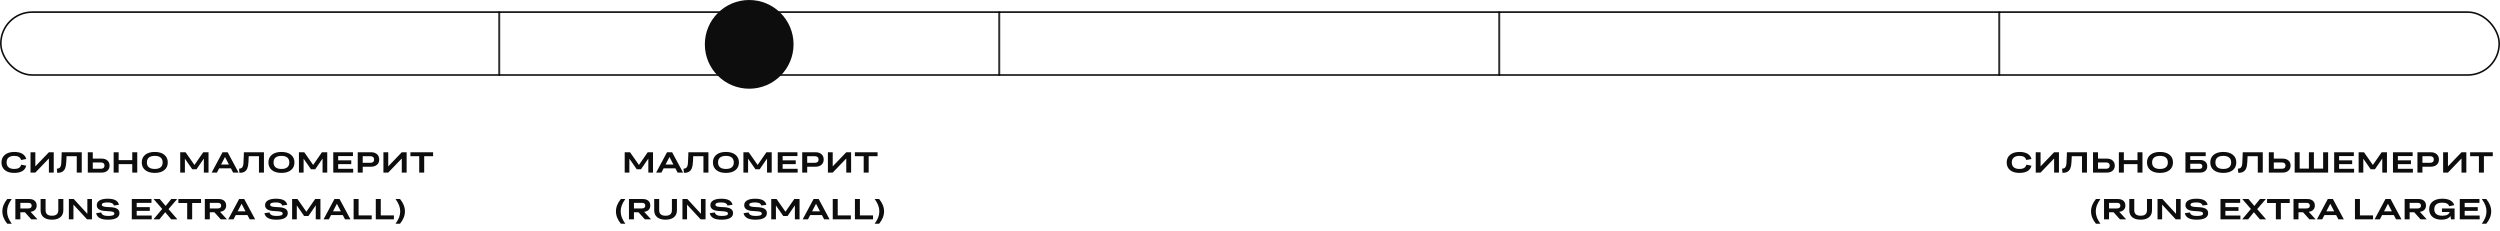 <?xml version="1.0" encoding="UTF-8"?> <svg xmlns="http://www.w3.org/2000/svg" width="1550" height="143" viewBox="0 0 1550 143" fill="none"><rect x="0.5" y="7.5" width="1549" height="39" rx="19.5" stroke="#0D0D0D"></rect><mask id="path-2-inside-1_257_1566" fill="white"><path d="M0 27C0 15.954 8.954 7 20 7H310V47H20C8.954 47 0 38.046 0 27V27Z"></path></mask><path d="M0 7H310H0ZM310 47H0H310ZM0 47V7V47ZM311 7V47H309V7H311Z" fill="black" mask="url(#path-2-inside-1_257_1566)"></path><mask id="path-4-inside-2_257_1566" fill="white"><path d="M310 7H620V47H310V7Z"></path></mask><path d="M310 7H620H310ZM620 47H310H620ZM310 47V7V47ZM621 7V47H619V7H621Z" fill="black" mask="url(#path-4-inside-2_257_1566)"></path><mask id="path-6-inside-3_257_1566" fill="white"><path d="M620 7H930V47H620V7Z"></path></mask><path d="M620 7H930H620ZM930 47H620H930ZM620 47V7V47ZM931 7V47H929V7H931Z" fill="black" mask="url(#path-6-inside-3_257_1566)"></path><mask id="path-8-inside-4_257_1566" fill="white"><path d="M930 7H1240V47H930V7Z"></path></mask><path d="M930 7H1240H930ZM1240 47H930H1240ZM930 47V7V47ZM1241 7V47H1239V7H1241Z" fill="black" mask="url(#path-8-inside-4_257_1566)"></path><circle cx="464.5" cy="27.5" r="27.5" fill="#0D0D0D"></circle><path d="M0.914 100.698C0.914 98.712 1.623 97.133 3.041 95.961C4.465 94.789 6.398 94.203 8.842 94.203C10.898 94.203 12.56 94.575 13.825 95.319C15.091 96.064 15.911 97.15 16.286 98.58L13.069 99.204C12.624 97.499 11.215 96.647 8.842 96.647C7.283 96.647 6.1 96.995 5.291 97.692C4.488 98.384 4.087 99.386 4.087 100.698C4.087 102.017 4.488 103.021 5.291 103.713C6.1 104.404 7.283 104.75 8.842 104.75C11.32 104.75 12.741 103.868 13.104 102.104L16.269 102.72C15.929 104.19 15.123 105.307 13.852 106.068C12.586 106.824 10.916 107.202 8.842 107.202C6.334 107.202 4.386 106.622 2.997 105.462C1.608 104.296 0.914 102.708 0.914 100.698ZM18.923 107V94.397H21.911V103.15L30.314 94.397H33.319V107H30.314V98.255L21.911 107H18.923ZM35.244 104.592C35.742 104.551 36.161 104.46 36.501 104.319C36.841 104.173 37.119 103.938 37.336 103.616C37.652 103.153 37.86 102.456 37.96 101.524C38.06 100.593 38.139 98.908 38.197 96.471L38.25 94.397H50.687V107H47.593V96.849H41.256C41.185 99.603 41.045 101.571 40.834 102.755C40.629 103.933 40.242 104.873 39.674 105.576C39.211 106.139 38.654 106.543 38.004 106.789C37.353 107.035 36.519 107.158 35.499 107.158L35.244 104.592ZM54.431 107V94.397H57.524V98.343H63.07C64.547 98.343 65.725 98.735 66.603 99.52C67.488 100.306 67.931 101.352 67.931 102.658C67.931 103.971 67.488 105.022 66.603 105.813C65.725 106.604 64.547 107 63.07 107H54.431ZM62.675 100.733H57.524V104.609H62.675C63.349 104.609 63.867 104.442 64.231 104.108C64.6 103.774 64.784 103.291 64.784 102.658C64.784 102.037 64.6 101.562 64.231 101.234C63.867 100.9 63.349 100.733 62.675 100.733ZM70.462 107V94.397H73.556V99.292H82.002V94.397H85.096V107H82.002V101.744H73.556V107H70.462ZM95.959 107.202C93.434 107.202 91.456 106.622 90.026 105.462C88.603 104.302 87.891 102.72 87.891 100.716C87.891 98.7 88.603 97.112 90.026 95.952C91.456 94.786 93.434 94.203 95.959 94.203C98.478 94.203 100.45 94.786 101.874 95.952C103.304 97.112 104.019 98.7 104.019 100.716C104.019 102.72 103.304 104.302 101.874 105.462C100.444 106.622 98.473 107.202 95.959 107.202ZM92.294 103.713C93.12 104.404 94.342 104.75 95.959 104.75C97.576 104.75 98.792 104.404 99.606 103.713C100.427 103.021 100.837 102.022 100.837 100.716C100.837 99.397 100.427 98.39 99.606 97.692C98.786 96.995 97.57 96.647 95.959 96.647C94.342 96.647 93.12 96.995 92.294 97.692C91.474 98.39 91.064 99.397 91.064 100.716C91.064 102.022 91.474 103.021 92.294 103.713ZM111.735 107V94.397H115.049L120.56 102.263L126.009 94.397H129.287V107H126.387V98.308L121.852 104.926H119.188L114.636 98.378V107H111.735ZM144.527 107L143.156 104.354H135.87L134.499 107H131.221L137.971 94.397H141.144L147.911 107H144.527ZM137.074 102.017H141.935L139.5 97.332L137.074 102.017ZM148.201 104.592C148.699 104.551 149.118 104.46 149.458 104.319C149.798 104.173 150.076 103.938 150.293 103.616C150.609 103.153 150.817 102.456 150.917 101.524C151.017 100.593 151.096 98.908 151.154 96.471L151.207 94.397H163.644V107H160.55V96.849H154.213C154.143 99.603 154.002 101.571 153.791 102.755C153.586 103.933 153.199 104.873 152.631 105.576C152.168 106.139 151.611 106.543 150.961 106.789C150.311 107.035 149.476 107.158 148.456 107.158L148.201 104.592ZM174.498 107.202C171.973 107.202 169.995 106.622 168.565 105.462C167.142 104.302 166.43 102.72 166.43 100.716C166.43 98.7 167.142 97.112 168.565 95.952C169.995 94.786 171.973 94.203 174.498 94.203C177.018 94.203 178.989 94.786 180.413 95.952C181.843 97.112 182.558 98.7 182.558 100.716C182.558 102.72 181.843 104.302 180.413 105.462C178.983 106.622 177.012 107.202 174.498 107.202ZM170.833 103.713C171.659 104.404 172.881 104.75 174.498 104.75C176.115 104.75 177.331 104.404 178.146 103.713C178.966 103.021 179.376 102.022 179.376 100.716C179.376 99.397 178.966 98.39 178.146 97.692C177.325 96.995 176.109 96.647 174.498 96.647C172.881 96.647 171.659 96.995 170.833 97.692C170.013 98.39 169.603 99.397 169.603 100.716C169.603 102.022 170.013 103.021 170.833 103.713ZM185.335 107V94.397H188.648L194.159 102.263L199.608 94.397H202.887V107H199.986V98.308L195.451 104.926H192.788L188.235 98.378V107H185.335ZM206.622 107V94.397H218.83V96.761H209.663V99.406H217.784V101.744H209.663V104.645H218.971V107H206.622ZM221.792 107V94.397H230.106C231.636 94.397 232.852 94.804 233.754 95.618C234.662 96.433 235.116 97.531 235.116 98.914C235.116 100.279 234.653 101.363 233.728 102.166C232.808 102.963 231.56 103.361 229.983 103.361H224.886V107H221.792ZM229.5 96.831H224.886V100.953H229.5C230.297 100.953 230.903 100.78 231.319 100.435C231.735 100.083 231.943 99.576 231.943 98.914C231.943 98.228 231.735 97.71 231.319 97.358C230.909 97.007 230.303 96.831 229.5 96.831ZM237.718 107V94.397H240.706V103.15L249.108 94.397H252.114V107H249.108V98.255L240.706 107H237.718ZM259.91 107V96.849H254.452V94.397H268.515V96.849H263.004V107H259.91ZM4.5 138.698C2.473 136.255 1.459 133.706 1.459 131.052C1.459 128.409 2.473 125.857 4.5 123.396H7.269C6.249 124.832 5.514 126.15 5.062 127.352C4.617 128.553 4.395 129.786 4.395 131.052C4.395 132.317 4.617 133.551 5.062 134.752C5.514 135.947 6.249 137.263 7.269 138.698H4.5ZM9.519 136V123.396H18.088C19.57 123.396 20.716 123.757 21.524 124.478C22.339 125.192 22.746 126.183 22.746 127.448C22.746 128.526 22.412 129.408 21.744 130.094C21.082 130.779 20.15 131.189 18.949 131.324L23.238 136H19.398L15.425 131.588H12.612V136H9.519ZM17.525 125.761H12.612V129.232H17.525C18.217 129.232 18.741 129.086 19.099 128.793C19.456 128.5 19.635 128.069 19.635 127.501C19.635 126.341 18.932 125.761 17.525 125.761ZM39.27 130.349C39.27 132.212 38.651 133.653 37.415 134.673C36.185 135.692 34.45 136.202 32.212 136.202C29.974 136.202 28.239 135.692 27.009 134.673C25.784 133.653 25.172 132.212 25.172 130.349V123.396H28.266V130.349C28.266 131.474 28.597 132.323 29.259 132.897C29.927 133.466 30.911 133.75 32.212 133.75C33.513 133.75 34.494 133.466 35.156 132.897C35.818 132.323 36.149 131.474 36.149 130.349V123.396H39.27V130.349ZM42.688 136V123.396H45.73L54.158 132.563V123.396H57.015V136H53.974L45.536 126.859V136H42.688ZM59.607 132.168L62.754 131.72C63.094 133.167 64.506 133.891 66.99 133.891C68.367 133.891 69.363 133.771 69.978 133.53C70.6 133.29 70.91 132.933 70.91 132.458C70.91 132.007 70.72 131.679 70.339 131.474C69.958 131.269 69.243 131.116 68.194 131.017L64.723 130.779C63.135 130.627 61.951 130.255 61.172 129.663C60.393 129.071 60.003 128.242 60.003 127.176C60.003 125.928 60.589 124.955 61.761 124.258C62.938 123.555 64.62 123.203 66.806 123.203C68.874 123.203 70.48 123.517 71.622 124.144C72.765 124.771 73.471 125.717 73.74 126.982L70.603 127.431C70.421 126.763 70.025 126.276 69.416 125.972C68.812 125.661 67.925 125.506 66.753 125.506C64.339 125.506 63.132 125.975 63.132 126.912C63.132 127.328 63.322 127.636 63.703 127.835C64.09 128.028 64.764 128.181 65.725 128.292L69.275 128.512C70.922 128.682 72.132 129.06 72.905 129.646C73.679 130.231 74.065 131.066 74.065 132.15C74.065 133.451 73.468 134.453 72.272 135.156C71.083 135.854 69.305 136.202 66.938 136.202C64.752 136.202 63.053 135.871 61.84 135.209C60.627 134.547 59.883 133.533 59.607 132.168ZM81.712 136V123.396H93.92V125.761H84.753V128.406H92.874V130.744H84.753V133.645H94.061V136H81.712ZM98.842 136H95.15L100.573 129.558L95.247 123.396H99.061L102.691 127.686L106.189 123.396H109.846L104.476 129.646L109.986 136H106.154L102.428 131.57L98.842 136ZM116.051 136V125.849H110.593V123.396H124.655V125.849H119.145V136H116.051ZM126.993 136V123.396H135.562C137.045 123.396 138.19 123.757 138.999 124.478C139.813 125.192 140.221 126.183 140.221 127.448C140.221 128.526 139.887 129.408 139.219 130.094C138.557 130.779 137.625 131.189 136.424 131.324L140.713 136H136.872L132.899 131.588H130.087V136H126.993ZM135 125.761H130.087V129.232H135C135.691 129.232 136.216 129.086 136.573 128.793C136.931 128.5 137.109 128.069 137.109 127.501C137.109 126.341 136.406 125.761 135 125.761ZM154.811 136L153.439 133.354H146.153L144.782 136H141.504L148.254 123.396H151.427L158.194 136H154.811ZM147.357 131.017H152.218L149.783 126.332L147.357 131.017ZM163.951 132.168L167.098 131.72C167.438 133.167 168.85 133.891 171.334 133.891C172.711 133.891 173.707 133.771 174.322 133.53C174.943 133.29 175.254 132.933 175.254 132.458C175.254 132.007 175.063 131.679 174.683 131.474C174.302 131.269 173.587 131.116 172.538 131.017L169.066 130.779C167.479 130.627 166.295 130.255 165.516 129.663C164.736 129.071 164.347 128.242 164.347 127.176C164.347 125.928 164.933 124.955 166.104 124.258C167.282 123.555 168.964 123.203 171.149 123.203C173.218 123.203 174.823 123.517 175.966 124.144C177.108 124.771 177.814 125.717 178.084 126.982L174.946 127.431C174.765 126.763 174.369 126.276 173.76 125.972C173.156 125.661 172.269 125.506 171.097 125.506C168.683 125.506 167.476 125.975 167.476 126.912C167.476 127.328 167.666 127.636 168.047 127.835C168.434 128.028 169.107 128.181 170.068 128.292L173.619 128.512C175.266 128.682 176.476 129.06 177.249 129.646C178.022 130.231 178.409 131.066 178.409 132.15C178.409 133.451 177.812 134.453 176.616 135.156C175.427 135.854 173.648 136.202 171.281 136.202C169.096 136.202 167.396 135.871 166.184 135.209C164.971 134.547 164.227 133.533 163.951 132.168ZM181.116 136V123.396H184.43L189.94 131.263L195.39 123.396H198.668V136H195.768V127.308L191.232 133.926H188.569L184.017 127.378V136H181.116ZM213.908 136L212.537 133.354H205.251L203.88 136H200.602L207.352 123.396H210.524L217.292 136H213.908ZM206.455 131.017H211.315L208.881 126.332L206.455 131.017ZM219.243 136V123.396H222.337V133.548H230.476V136H219.243ZM232.989 136V123.396H236.083V133.548H244.222V136H232.989ZM248.01 123.396C250.043 125.846 251.06 128.397 251.06 131.052C251.06 133.683 250.043 136.231 248.01 138.698H245.241C246.261 137.263 246.996 135.947 247.447 134.752C247.898 133.551 248.124 132.317 248.124 131.052C248.124 129.786 247.898 128.553 247.447 127.352C246.996 126.15 246.261 124.832 245.241 123.396H248.01Z" fill="#0D0D0D"></path><path d="M387.313 107V94.397H390.627L396.138 102.263L401.587 94.397H404.865V107H401.965V98.308L397.43 104.926H394.767L390.214 98.378V107H387.313ZM420.105 107L418.734 104.354H411.448L410.077 107H406.799L413.549 94.397H416.722L423.489 107H420.105ZM412.652 102.017H417.513L415.078 97.332L412.652 102.017ZM423.779 104.592C424.277 104.551 424.696 104.46 425.036 104.319C425.376 104.173 425.654 103.938 425.871 103.616C426.188 103.153 426.396 102.456 426.495 101.524C426.595 100.593 426.674 98.908 426.732 96.471L426.785 94.397H439.222V107H436.128V96.849H429.791C429.721 99.603 429.58 101.571 429.369 102.755C429.164 103.933 428.777 104.873 428.209 105.576C427.746 106.139 427.189 106.543 426.539 106.789C425.889 107.035 425.054 107.158 424.034 107.158L423.779 104.592ZM450.076 107.202C447.551 107.202 445.573 106.622 444.144 105.462C442.72 104.302 442.008 102.72 442.008 100.716C442.008 98.7 442.72 97.112 444.144 95.952C445.573 94.786 447.551 94.203 450.076 94.203C452.596 94.203 454.567 94.786 455.991 95.952C457.421 97.112 458.136 98.7 458.136 100.716C458.136 102.72 457.421 104.302 455.991 105.462C454.562 106.622 452.59 107.202 450.076 107.202ZM446.411 103.713C447.237 104.404 448.459 104.75 450.076 104.75C451.693 104.75 452.909 104.404 453.724 103.713C454.544 103.021 454.954 102.022 454.954 100.716C454.954 99.397 454.544 98.39 453.724 97.692C452.903 96.995 451.688 96.647 450.076 96.647C448.459 96.647 447.237 96.995 446.411 97.692C445.591 98.39 445.181 99.397 445.181 100.716C445.181 102.022 445.591 103.021 446.411 103.713ZM460.913 107V94.397H464.227L469.737 102.263L475.187 94.397H478.465V107H475.564V98.308L471.029 104.926H468.366L463.813 98.378V107H460.913ZM482.2 107V94.397H494.408V96.761H485.241V99.406H493.362V101.744H485.241V104.645H494.549V107H482.2ZM497.37 107V94.397H505.685C507.214 94.397 508.43 94.804 509.332 95.618C510.24 96.433 510.694 97.531 510.694 98.914C510.694 100.279 510.231 101.363 509.306 102.166C508.386 102.963 507.138 103.361 505.562 103.361H500.464V107H497.37ZM505.078 96.831H500.464V100.953H505.078C505.875 100.953 506.481 100.78 506.897 100.435C507.313 100.083 507.521 99.576 507.521 98.914C507.521 98.228 507.313 97.71 506.897 97.358C506.487 97.007 505.881 96.831 505.078 96.831ZM513.296 107V94.397H516.284V103.15L524.687 94.397H527.692V107H524.687V98.255L516.284 107H513.296ZM535.488 107V96.849H530.03V94.397H544.093V96.849H538.582V107H535.488ZM384.932 138.698C382.904 136.255 381.891 133.706 381.891 131.052C381.891 128.409 382.904 125.857 384.932 123.396H387.7C386.681 124.832 385.945 126.15 385.494 127.352C385.049 128.553 384.826 129.786 384.826 131.052C384.826 132.317 385.049 133.551 385.494 134.752C385.945 135.947 386.681 137.263 387.7 138.698H384.932ZM389.95 136V123.396H398.52C400.002 123.396 401.147 123.757 401.956 124.478C402.771 125.192 403.178 126.183 403.178 127.448C403.178 128.526 402.844 129.408 402.176 130.094C401.514 130.779 400.582 131.189 399.381 131.324L403.67 136H399.829L395.856 131.588H393.044V136H389.95ZM397.957 125.761H393.044V129.232H397.957C398.648 129.232 399.173 129.086 399.53 128.793C399.888 128.5 400.066 128.069 400.066 127.501C400.066 126.341 399.363 125.761 397.957 125.761ZM419.701 130.349C419.701 132.212 419.083 133.653 417.847 134.673C416.616 135.692 414.882 136.202 412.644 136.202C410.405 136.202 408.671 135.692 407.44 134.673C406.216 133.653 405.604 132.212 405.604 130.349V123.396H408.697V130.349C408.697 131.474 409.028 132.323 409.69 132.897C410.358 133.466 411.343 133.75 412.644 133.75C413.944 133.75 414.926 133.466 415.588 132.897C416.25 132.323 416.581 131.474 416.581 130.349V123.396H419.701V130.349ZM423.12 136V123.396H426.161L434.59 132.563V123.396H437.446V136H434.405L425.968 126.859V136H423.12ZM440.039 132.168L443.186 131.72C443.525 133.167 444.938 133.891 447.422 133.891C448.799 133.891 449.795 133.771 450.41 133.53C451.031 133.29 451.342 132.933 451.342 132.458C451.342 132.007 451.151 131.679 450.771 131.474C450.39 131.269 449.675 131.116 448.626 131.017L445.154 130.779C443.566 130.627 442.383 130.255 441.604 129.663C440.824 129.071 440.435 128.242 440.435 127.176C440.435 125.928 441.021 124.955 442.192 124.258C443.37 123.555 445.052 123.203 447.237 123.203C449.306 123.203 450.911 123.517 452.054 124.144C453.196 124.771 453.902 125.717 454.172 126.982L451.034 127.431C450.853 126.763 450.457 126.276 449.848 125.972C449.244 125.661 448.356 125.506 447.185 125.506C444.771 125.506 443.563 125.975 443.563 126.912C443.563 127.328 443.754 127.636 444.135 127.835C444.521 128.028 445.195 128.181 446.156 128.292L449.707 128.512C451.354 128.682 452.563 129.06 453.337 129.646C454.11 130.231 454.497 131.066 454.497 132.15C454.497 133.451 453.899 134.453 452.704 135.156C451.515 135.854 449.736 136.202 447.369 136.202C445.184 136.202 443.484 135.871 442.271 135.209C441.059 134.547 440.314 133.533 440.039 132.168ZM461.01 132.168L464.156 131.72C464.496 133.167 465.908 133.891 468.393 133.891C469.77 133.891 470.766 133.771 471.381 133.53C472.002 133.29 472.312 132.933 472.312 132.458C472.312 132.007 472.122 131.679 471.741 131.474C471.36 131.269 470.646 131.116 469.597 131.017L466.125 130.779C464.537 130.627 463.354 130.255 462.574 129.663C461.795 129.071 461.405 128.242 461.405 127.176C461.405 125.928 461.991 124.955 463.163 124.258C464.341 123.555 466.022 123.203 468.208 123.203C470.276 123.203 471.882 123.517 473.024 124.144C474.167 124.771 474.873 125.717 475.143 126.982L472.005 127.431C471.823 126.763 471.428 126.276 470.818 125.972C470.215 125.661 469.327 125.506 468.155 125.506C465.741 125.506 464.534 125.975 464.534 126.912C464.534 127.328 464.725 127.636 465.105 127.835C465.492 128.028 466.166 128.181 467.127 128.292L470.678 128.512C472.324 128.682 473.534 129.06 474.308 129.646C475.081 130.231 475.468 131.066 475.468 132.15C475.468 133.451 474.87 134.453 473.675 135.156C472.485 135.854 470.707 136.202 468.34 136.202C466.154 136.202 464.455 135.871 463.242 135.209C462.029 134.547 461.285 133.533 461.01 132.168ZM478.175 136V123.396H481.488L486.999 131.263L492.448 123.396H495.727V136H492.826V127.308L488.291 133.926H485.628L481.075 127.378V136H478.175ZM510.967 136L509.596 133.354H502.31L500.938 136H497.66L504.41 123.396H507.583L514.351 136H510.967ZM503.514 131.017H508.374L505.939 126.332L503.514 131.017ZM516.302 136V123.396H519.396V133.548H527.534V136H516.302ZM530.048 136V123.396H533.142V133.548H541.28V136H530.048ZM545.068 123.396C547.102 125.846 548.118 128.397 548.118 131.052C548.118 133.683 547.102 136.231 545.068 138.698H542.3C543.319 137.263 544.055 135.947 544.506 134.752C544.957 133.551 545.183 132.317 545.183 131.052C545.183 129.786 544.957 128.553 544.506 127.352C544.055 126.15 543.319 124.832 542.3 123.396H545.068Z" fill="#0D0D0D"></path><path d="M1244.15 100.698C1244.15 98.712 1244.86 97.133 1246.28 95.961C1247.7 94.789 1249.63 94.203 1252.08 94.203C1254.13 94.203 1255.79 94.575 1257.06 95.319C1258.33 96.064 1259.15 97.15 1259.52 98.58L1256.3 99.204C1255.86 97.499 1254.45 96.647 1252.08 96.647C1250.52 96.647 1249.33 96.995 1248.53 97.692C1247.72 98.384 1247.32 99.386 1247.32 100.698C1247.32 102.017 1247.72 103.021 1248.53 103.713C1249.33 104.404 1250.52 104.75 1252.08 104.75C1254.55 104.75 1255.98 103.868 1256.34 102.104L1259.5 102.72C1259.16 104.19 1258.36 105.307 1257.09 106.068C1255.82 106.824 1254.15 107.202 1252.08 107.202C1249.57 107.202 1247.62 106.622 1246.23 105.462C1244.84 104.296 1244.15 102.708 1244.15 100.698ZM1262.16 107V94.397H1265.15V103.15L1273.55 94.397H1276.55V107H1273.55V98.255L1265.15 107H1262.16ZM1278.48 104.592C1278.98 104.551 1279.4 104.46 1279.74 104.319C1280.08 104.173 1280.35 103.938 1280.57 103.616C1280.89 103.153 1281.09 102.456 1281.19 101.524C1281.29 100.593 1281.37 98.908 1281.43 96.471L1281.48 94.397H1293.92V107H1290.83V96.849H1284.49C1284.42 99.603 1284.28 101.571 1284.07 102.755C1283.86 103.933 1283.48 104.873 1282.91 105.576C1282.45 106.139 1281.89 106.543 1281.24 106.789C1280.59 107.035 1279.75 107.158 1278.73 107.158L1278.48 104.592ZM1297.67 107V94.397H1300.76V98.343H1306.3C1307.78 98.343 1308.96 98.735 1309.84 99.52C1310.72 100.306 1311.17 101.352 1311.17 102.658C1311.17 103.971 1310.72 105.022 1309.84 105.813C1308.96 106.604 1307.78 107 1306.3 107H1297.67ZM1305.91 100.733H1300.76V104.609H1305.91C1306.58 104.609 1307.1 104.442 1307.46 104.108C1307.83 103.774 1308.02 103.291 1308.02 102.658C1308.02 102.037 1307.83 101.562 1307.46 101.234C1307.1 100.9 1306.58 100.733 1305.91 100.733ZM1313.7 107V94.397H1316.79V99.292H1325.24V94.397H1328.33V107H1325.24V101.744H1316.79V107H1313.7ZM1339.19 107.202C1336.67 107.202 1334.69 106.622 1333.26 105.462C1331.84 104.302 1331.12 102.72 1331.12 100.716C1331.12 98.7 1331.84 97.112 1333.26 95.952C1334.69 94.786 1336.67 94.203 1339.19 94.203C1341.71 94.203 1343.68 94.786 1345.11 95.952C1346.54 97.112 1347.25 98.7 1347.25 100.716C1347.25 102.72 1346.54 104.302 1345.11 105.462C1343.68 106.622 1341.71 107.202 1339.19 107.202ZM1335.53 103.713C1336.35 104.404 1337.58 104.75 1339.19 104.75C1340.81 104.75 1342.03 104.404 1342.84 103.713C1343.66 103.021 1344.07 102.022 1344.07 100.716C1344.07 99.397 1343.66 98.39 1342.84 97.692C1342.02 96.995 1340.8 96.647 1339.19 96.647C1337.58 96.647 1336.35 96.995 1335.53 97.692C1334.71 98.39 1334.3 99.397 1334.3 100.716C1334.3 102.022 1334.71 103.021 1335.53 103.713ZM1354.97 107V94.397H1367.53V96.814H1357.96V99.186H1364.13C1365.46 99.186 1366.52 99.541 1367.31 100.25C1368.09 100.953 1368.49 101.902 1368.49 103.098C1368.49 104.293 1368.09 105.242 1367.31 105.945C1366.53 106.648 1365.47 107 1364.13 107H1354.97ZM1363.71 101.524H1357.96V104.68H1363.71C1364.28 104.68 1364.71 104.548 1365 104.284C1365.3 104.015 1365.45 103.625 1365.45 103.115C1365.45 102.6 1365.3 102.207 1365 101.938C1364.7 101.662 1364.27 101.524 1363.71 101.524ZM1378.45 107.202C1375.92 107.202 1373.94 106.622 1372.51 105.462C1371.09 104.302 1370.38 102.72 1370.38 100.716C1370.38 98.7 1371.09 97.112 1372.51 95.952C1373.94 94.786 1375.92 94.203 1378.45 94.203C1380.96 94.203 1382.94 94.786 1384.36 95.952C1385.79 97.112 1386.5 98.7 1386.5 100.716C1386.5 102.72 1385.79 104.302 1384.36 105.462C1382.93 106.622 1380.96 107.202 1378.45 107.202ZM1374.78 103.713C1375.61 104.404 1376.83 104.75 1378.45 104.75C1380.06 104.75 1381.28 104.404 1382.09 103.713C1382.91 103.021 1383.32 102.022 1383.32 100.716C1383.32 99.397 1382.91 98.39 1382.09 97.692C1381.27 96.995 1380.06 96.647 1378.45 96.647C1376.83 96.647 1375.61 96.995 1374.78 97.692C1373.96 98.39 1373.55 99.397 1373.55 100.716C1373.55 102.022 1373.96 103.021 1374.78 103.713ZM1387.48 104.592C1387.98 104.551 1388.4 104.46 1388.74 104.319C1389.08 104.173 1389.36 103.938 1389.57 103.616C1389.89 103.153 1390.1 102.456 1390.2 101.524C1390.3 100.593 1390.38 98.908 1390.43 96.471L1390.49 94.397H1402.92V107H1399.83V96.849H1393.49C1393.42 99.603 1393.28 101.571 1393.07 102.755C1392.87 103.933 1392.48 104.873 1391.91 105.576C1391.45 106.139 1390.89 106.543 1390.24 106.789C1389.59 107.035 1388.75 107.158 1387.74 107.158L1387.48 104.592ZM1406.67 107V94.397H1409.76V98.343H1415.31C1416.78 98.343 1417.96 98.735 1418.84 99.52C1419.72 100.306 1420.17 101.352 1420.17 102.658C1420.17 103.971 1419.72 105.022 1418.84 105.813C1417.96 106.604 1416.78 107 1415.31 107H1406.67ZM1414.91 100.733H1409.76V104.609H1414.91C1415.58 104.609 1416.1 104.442 1416.47 104.108C1416.84 103.774 1417.02 103.291 1417.02 102.658C1417.02 102.037 1416.84 101.562 1416.47 101.234C1416.1 100.9 1415.58 100.733 1414.91 100.733ZM1422.7 107V94.397H1425.79V104.548H1431.52V94.397H1434.62V104.548H1440.34V94.397H1443.43V107H1422.7ZM1447.18 107V94.397H1459.39V96.761H1450.23V99.406H1458.35V101.744H1450.23V104.645H1459.53V107H1447.18ZM1462.35 107V94.397H1465.67L1471.18 102.263L1476.63 94.397H1479.91V107H1477.01V98.308L1472.47 104.926H1469.81L1465.25 98.378V107H1462.35ZM1483.64 107V94.397H1495.85V96.761H1486.68V99.406H1494.8V101.744H1486.68V104.645H1495.99V107H1483.64ZM1498.81 107V94.397H1507.13C1508.66 94.397 1509.87 94.804 1510.77 95.618C1511.68 96.433 1512.14 97.531 1512.14 98.914C1512.14 100.279 1511.67 101.363 1510.75 102.166C1509.83 102.963 1508.58 103.361 1507 103.361H1501.91V107H1498.81ZM1506.52 96.831H1501.91V100.953H1506.52C1507.32 100.953 1507.92 100.78 1508.34 100.435C1508.75 100.083 1508.96 99.576 1508.96 98.914C1508.96 98.228 1508.75 97.71 1508.34 97.358C1507.93 97.007 1507.32 96.831 1506.52 96.831ZM1514.74 107V94.397H1517.73V103.15L1526.13 94.397H1529.13V107H1526.13V98.255L1517.73 107H1514.74ZM1536.93 107V96.849H1531.47V94.397H1545.53V96.849H1540.02V107H1536.93ZM1299.48 138.698C1297.46 136.255 1296.44 133.706 1296.44 131.052C1296.44 128.409 1297.46 125.857 1299.48 123.396H1302.25C1301.23 124.832 1300.5 126.15 1300.05 127.352C1299.6 128.553 1299.38 129.786 1299.38 131.052C1299.38 132.317 1299.6 133.551 1300.05 134.752C1300.5 135.947 1301.23 137.263 1302.25 138.698H1299.48ZM1304.5 136V123.396H1313.07C1314.55 123.396 1315.7 123.757 1316.51 124.478C1317.32 125.192 1317.73 126.183 1317.73 127.448C1317.73 128.526 1317.4 129.408 1316.73 130.094C1316.07 130.779 1315.13 131.189 1313.93 131.324L1318.22 136H1314.38L1310.41 131.588H1307.6V136H1304.5ZM1312.51 125.761H1307.6V129.232H1312.51C1313.2 129.232 1313.73 129.086 1314.08 128.793C1314.44 128.5 1314.62 128.069 1314.62 127.501C1314.62 126.341 1313.92 125.761 1312.51 125.761ZM1334.25 130.349C1334.25 132.212 1333.64 133.653 1332.4 134.673C1331.17 135.692 1329.43 136.202 1327.2 136.202C1324.96 136.202 1323.22 135.692 1321.99 134.673C1320.77 133.653 1320.16 132.212 1320.16 130.349V123.396H1323.25V130.349C1323.25 131.474 1323.58 132.323 1324.24 132.897C1324.91 133.466 1325.9 133.75 1327.2 133.75C1328.5 133.75 1329.48 133.466 1330.14 132.897C1330.8 132.323 1331.13 131.474 1331.13 130.349V123.396H1334.25V130.349ZM1337.67 136V123.396H1340.71L1349.14 132.563V123.396H1352V136H1348.96L1340.52 126.859V136H1337.67ZM1354.59 132.168L1357.74 131.72C1358.08 133.167 1359.49 133.891 1361.97 133.891C1363.35 133.891 1364.35 133.771 1364.96 133.53C1365.58 133.29 1365.89 132.933 1365.89 132.458C1365.89 132.007 1365.7 131.679 1365.32 131.474C1364.94 131.269 1364.23 131.116 1363.18 131.017L1359.71 130.779C1358.12 130.627 1356.94 130.255 1356.16 129.663C1355.38 129.071 1354.99 128.242 1354.99 127.176C1354.99 125.928 1355.57 124.955 1356.75 124.258C1357.92 123.555 1359.6 123.203 1361.79 123.203C1363.86 123.203 1365.46 123.517 1366.61 124.144C1367.75 124.771 1368.46 125.717 1368.72 126.982L1365.59 127.431C1365.41 126.763 1365.01 126.276 1364.4 125.972C1363.8 125.661 1362.91 125.506 1361.74 125.506C1359.32 125.506 1358.12 125.975 1358.12 126.912C1358.12 127.328 1358.31 127.636 1358.69 127.835C1359.07 128.028 1359.75 128.181 1360.71 128.292L1364.26 128.512C1365.91 128.682 1367.12 129.06 1367.89 129.646C1368.66 130.231 1369.05 131.066 1369.05 132.15C1369.05 133.451 1368.45 134.453 1367.26 135.156C1366.07 135.854 1364.29 136.202 1361.92 136.202C1359.74 136.202 1358.04 135.871 1356.82 135.209C1355.61 134.547 1354.87 133.533 1354.59 132.168ZM1376.7 136V123.396H1388.9V125.761H1379.74V128.406H1387.86V130.744H1379.74V133.645H1389.04V136H1376.7ZM1393.83 136H1390.13L1395.56 129.558L1390.23 123.396H1394.05L1397.68 127.686L1401.17 123.396H1404.83L1399.46 129.646L1404.97 136H1401.14L1397.41 131.57L1393.83 136ZM1411.04 136V125.849H1405.58V123.396H1419.64V125.849H1414.13V136H1411.04ZM1421.98 136V123.396H1430.55C1432.03 123.396 1433.17 123.757 1433.98 124.478C1434.8 125.192 1435.21 126.183 1435.21 127.448C1435.21 128.526 1434.87 129.408 1434.2 130.094C1433.54 130.779 1432.61 131.189 1431.41 131.324L1435.7 136H1431.86L1427.88 131.588H1425.07V136H1421.98ZM1429.98 125.761H1425.07V129.232H1429.98C1430.68 129.232 1431.2 129.086 1431.56 128.793C1431.92 128.5 1432.09 128.069 1432.09 127.501C1432.09 126.341 1431.39 125.761 1429.98 125.761ZM1449.79 136L1448.42 133.354H1441.14L1439.77 136H1436.49L1443.24 123.396H1446.41L1453.18 136H1449.79ZM1442.34 131.017H1447.2L1444.77 126.332L1442.34 131.017ZM1460.07 136V123.396H1463.16V133.548H1471.3V136H1460.07ZM1485.55 136L1484.18 133.354H1476.89L1475.52 136H1472.24L1478.99 123.396H1482.17L1488.93 136H1485.55ZM1478.1 131.017H1482.96L1480.52 126.332L1478.1 131.017ZM1490.88 136V123.396H1499.45C1500.94 123.396 1502.08 123.757 1502.89 124.478C1503.7 125.192 1504.11 126.183 1504.11 127.448C1504.11 128.526 1503.78 129.408 1503.11 130.094C1502.45 130.779 1501.52 131.189 1500.31 131.324L1504.6 136H1500.76L1496.79 131.588H1493.98V136H1490.88ZM1498.89 125.761H1493.98V129.232H1498.89C1499.58 129.232 1500.11 129.086 1500.46 128.793C1500.82 128.5 1501 128.069 1501 127.501C1501 126.341 1500.3 125.761 1498.89 125.761ZM1506.08 129.716C1506.08 127.694 1506.8 126.104 1508.24 124.943C1509.69 123.783 1511.69 123.203 1514.24 123.203C1516.28 123.203 1517.92 123.543 1519.16 124.223C1520.4 124.896 1521.22 125.89 1521.62 127.202L1518.51 127.861C1518.03 126.385 1516.61 125.646 1514.24 125.646C1512.6 125.646 1511.35 125.995 1510.51 126.692C1509.67 127.384 1509.25 128.392 1509.25 129.716C1509.25 131.028 1509.67 132.03 1510.5 132.722C1511.34 133.407 1512.58 133.75 1514.22 133.75C1516.82 133.75 1518.34 132.982 1518.79 131.447H1514.01V129.232H1521.85V136H1519.58L1519.33 133.926C1518.21 135.443 1516.37 136.202 1513.82 136.202C1511.41 136.202 1509.51 135.622 1508.14 134.462C1506.77 133.302 1506.08 131.72 1506.08 129.716ZM1525.06 136V123.396H1537.26V125.761H1528.1V128.406H1536.22V130.744H1528.1V133.645H1537.4V136H1525.06ZM1541.5 123.396C1543.53 125.846 1544.55 128.397 1544.55 131.052C1544.55 133.683 1543.53 136.231 1541.5 138.698H1538.73C1539.75 137.263 1540.49 135.947 1540.94 134.752C1541.39 133.551 1541.61 132.317 1541.61 131.052C1541.61 129.786 1541.39 128.553 1540.94 127.352C1540.49 126.15 1539.75 124.832 1538.73 123.396H1541.5Z" fill="#0D0D0D"></path></svg> 